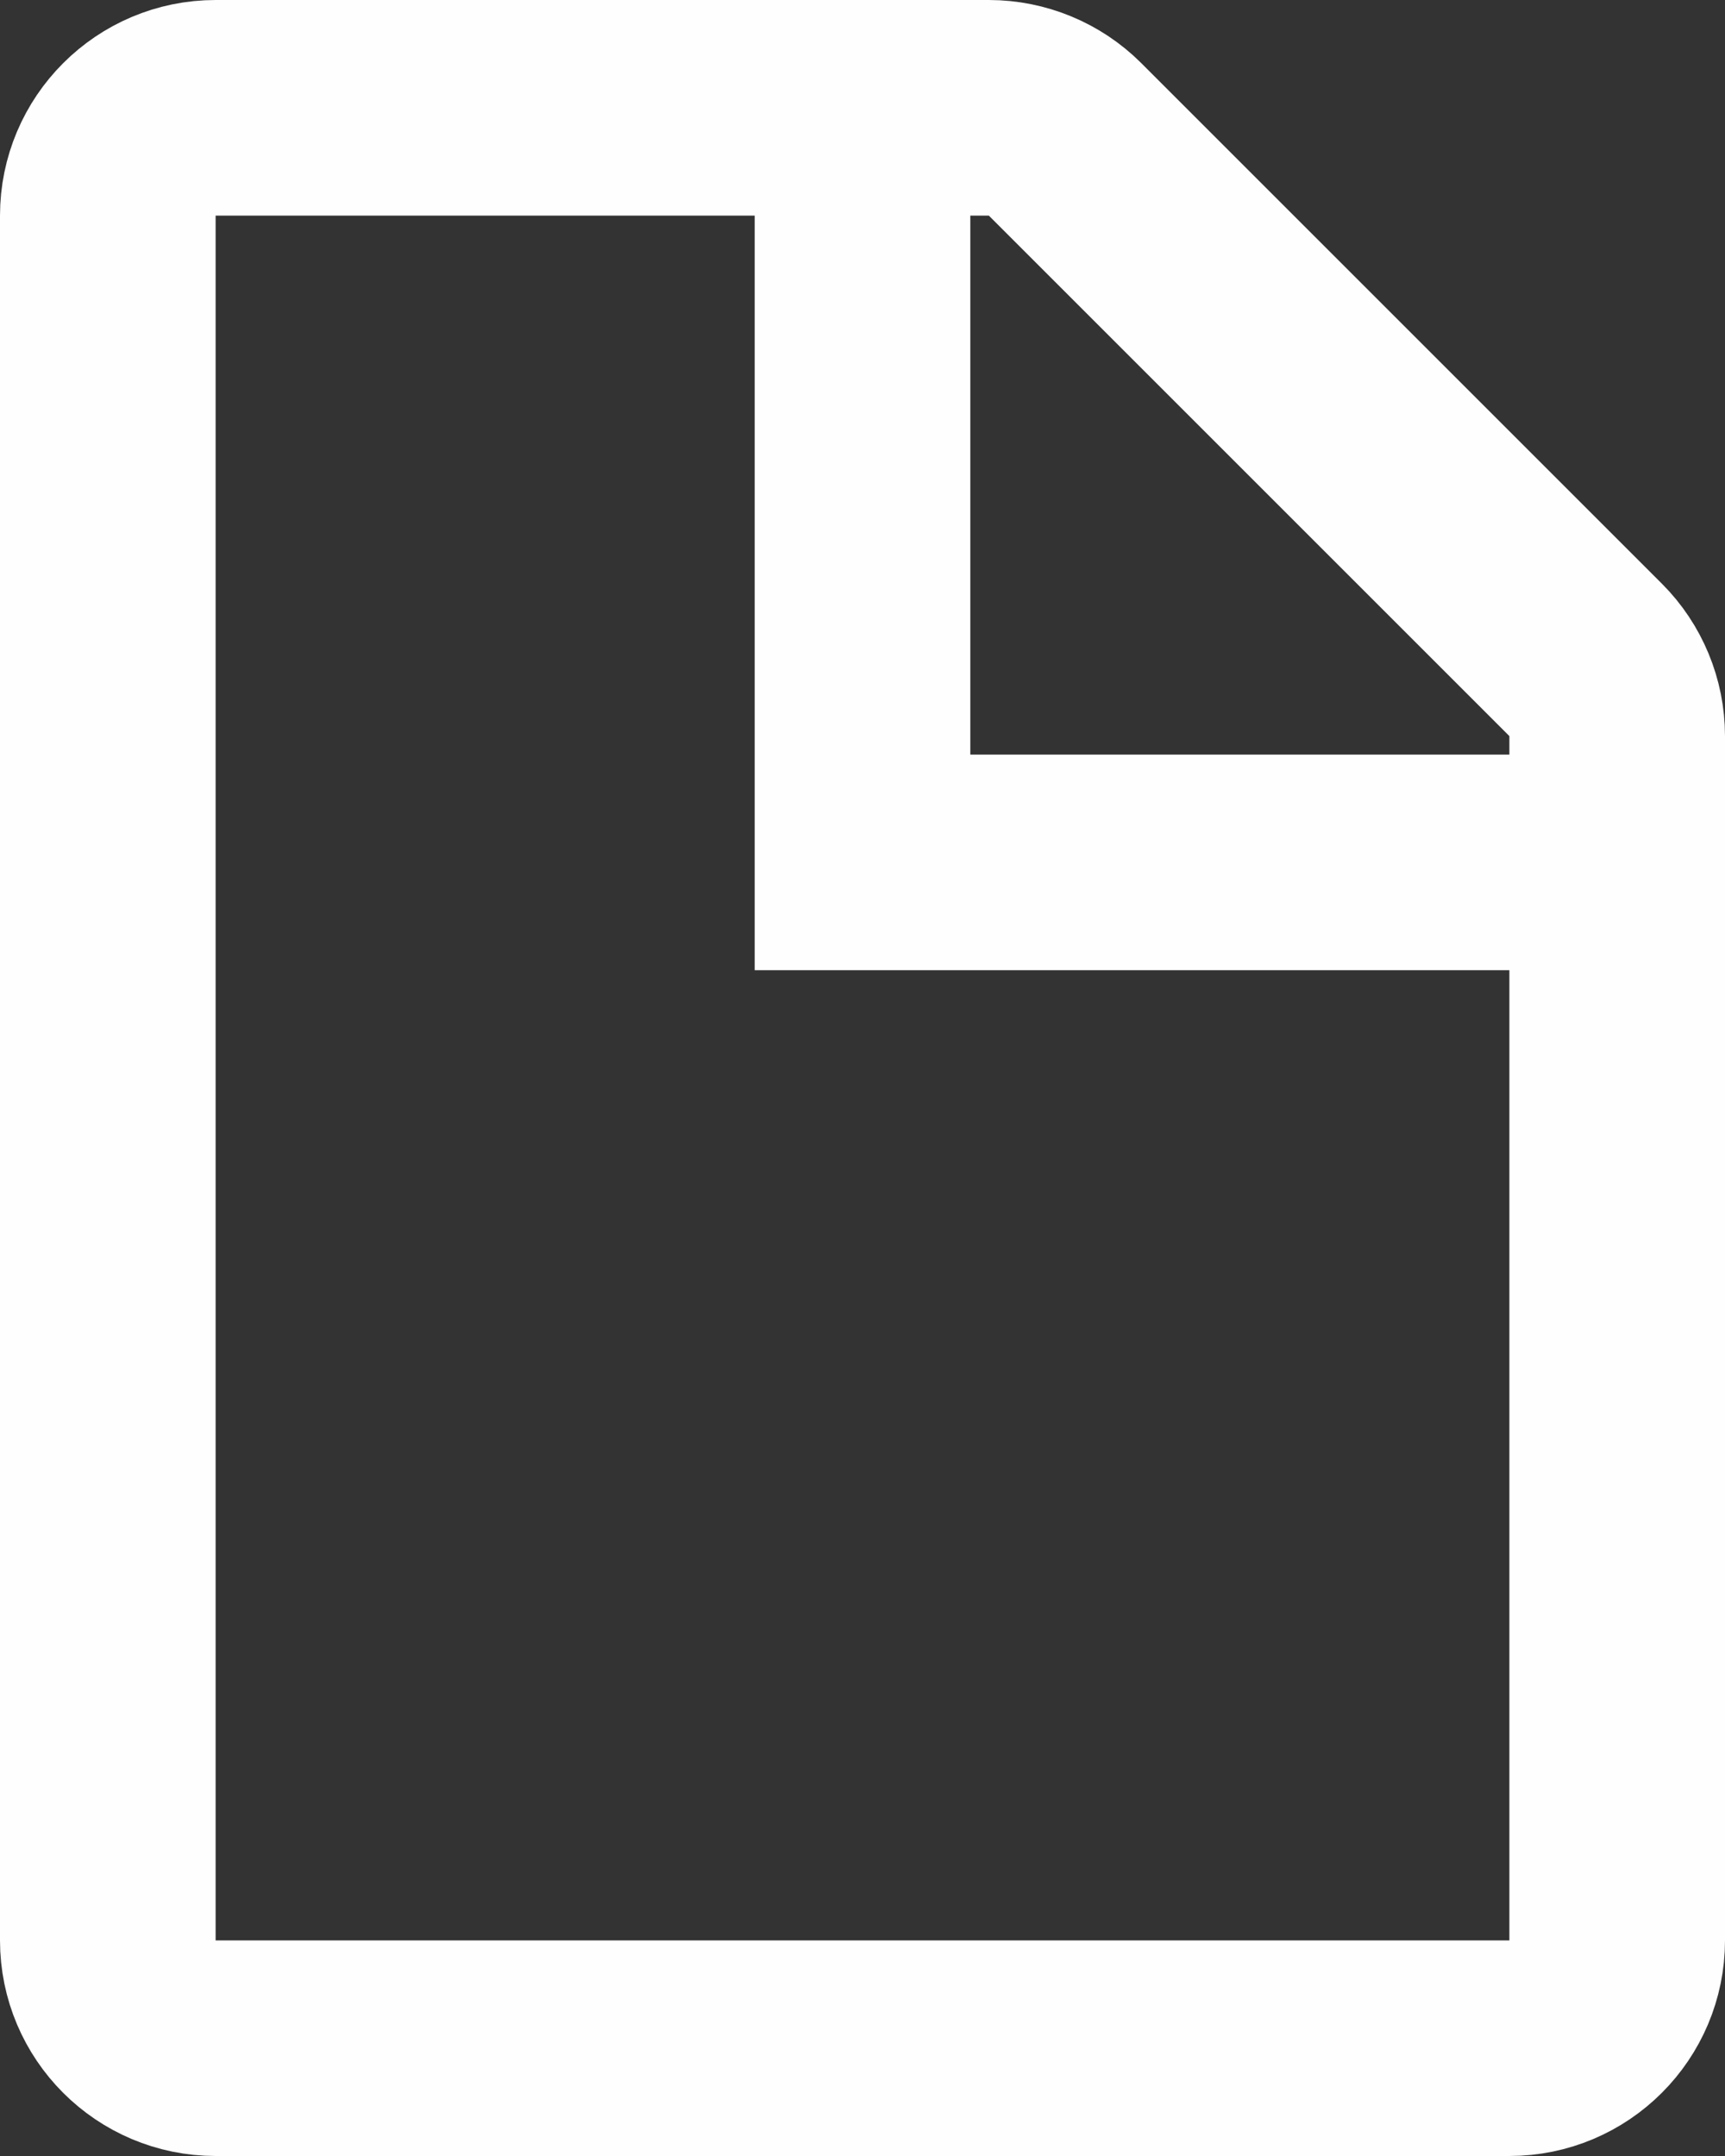 <svg width="8" height="10" viewBox="0 0 8 10" fill="none" xmlns="http://www.w3.org/2000/svg">
<rect x="0" y="0" width="8" height="10" fill="#333333" stroke="none"/>
<path d="M1 0.5H4.586C4.718 0.5 4.846 0.553 4.939 0.646L7.354 3.061C7.447 3.154 7.5 3.282 7.5 3.414V9C7.5 9.276 7.276 9.5 7 9.5H1C0.724 9.5 0.5 9.276 0.5 9V1C0.5 0.724 0.724 0.5 1 0.5Z" stroke="#FEFEFE"/>
<path d="M4 0.5V4H7.5" stroke="#FEFEFE"/>
</svg>
